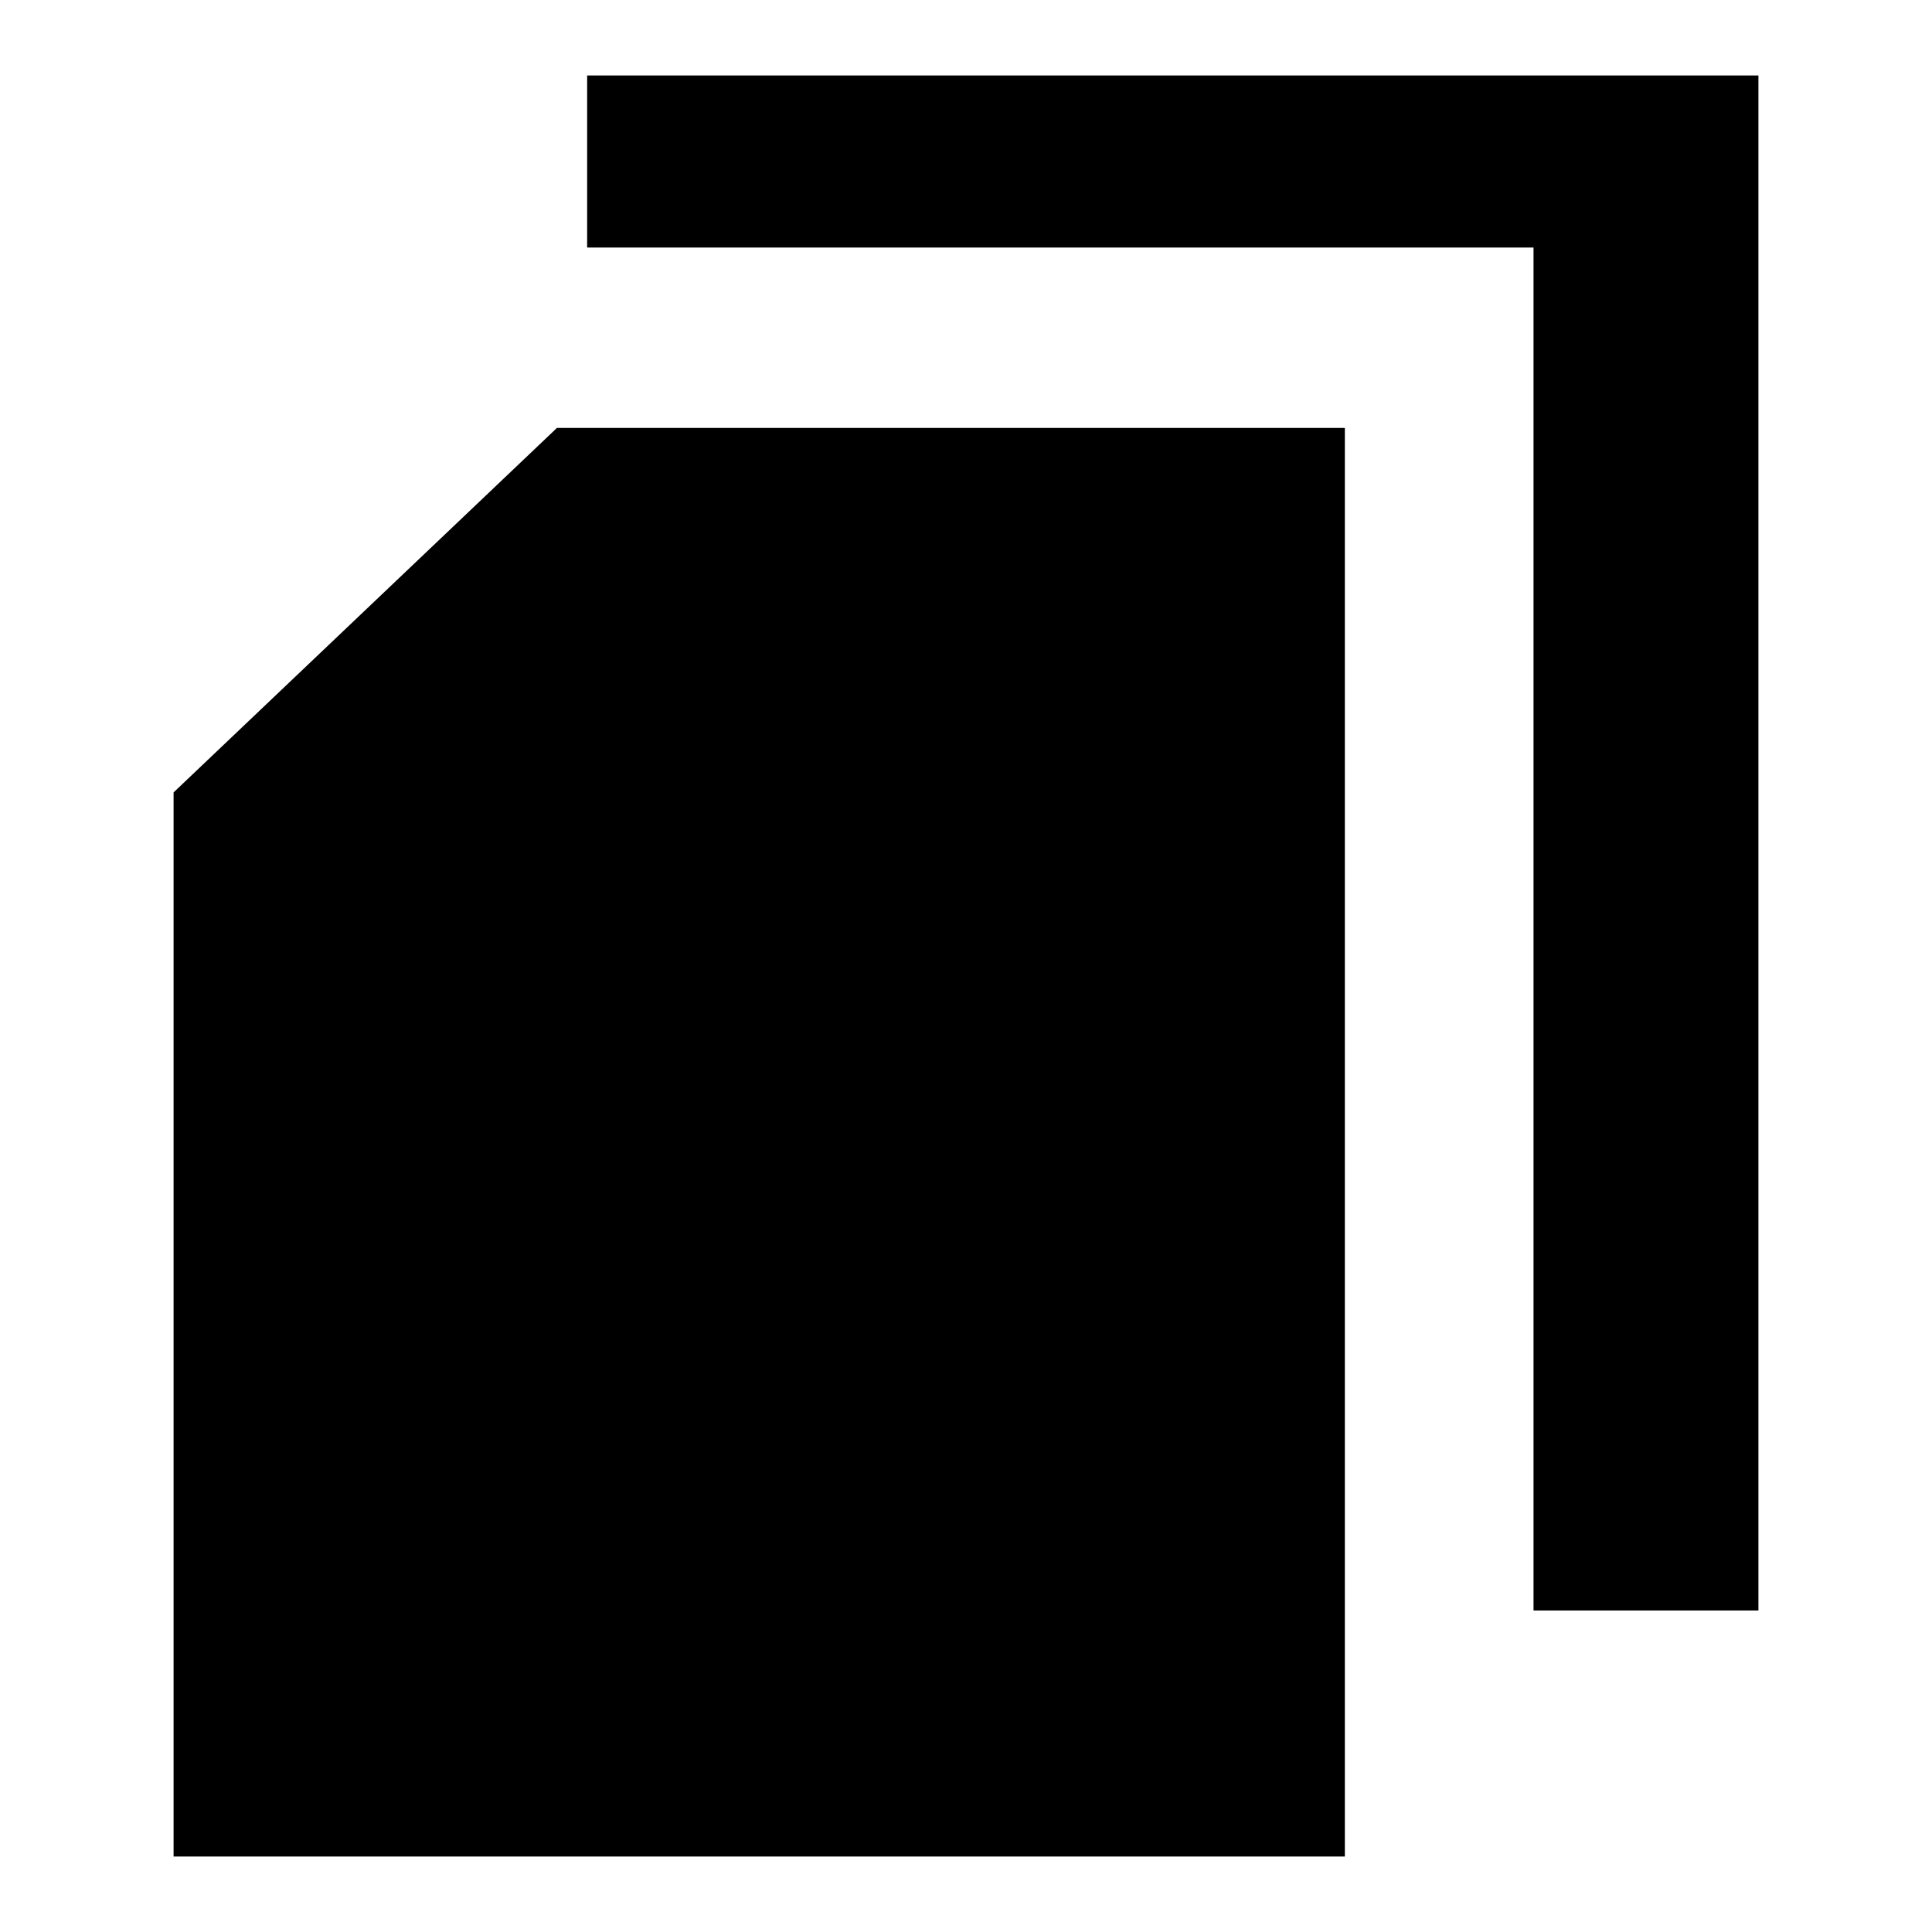 <?xml version="1.0" encoding="utf-8"?>
<!-- Svg Vector Icons : http://www.onlinewebfonts.com/icon -->
<!DOCTYPE svg PUBLIC "-//W3C//DTD SVG 1.1//EN" "http://www.w3.org/Graphics/SVG/1.1/DTD/svg11.dtd">
<svg version="1.1" xmlns="http://www.w3.org/2000/svg" xmlns:xlink="http://www.w3.org/1999/xlink" x="0px" y="0px" viewBox="0 0 256 256" enable-background="new 0 0 256 256" xml:space="preserve">
<g><g><path fill="#000000" d="M140.5,10H94.4H77.8v22.8h32.9h92.5v180.6H233V10H140.5z"/><path fill="#000000" d="M85.7,56.7H73.8L23,105v141h155.2V56.7H85.7z"/></g></g>
</svg>